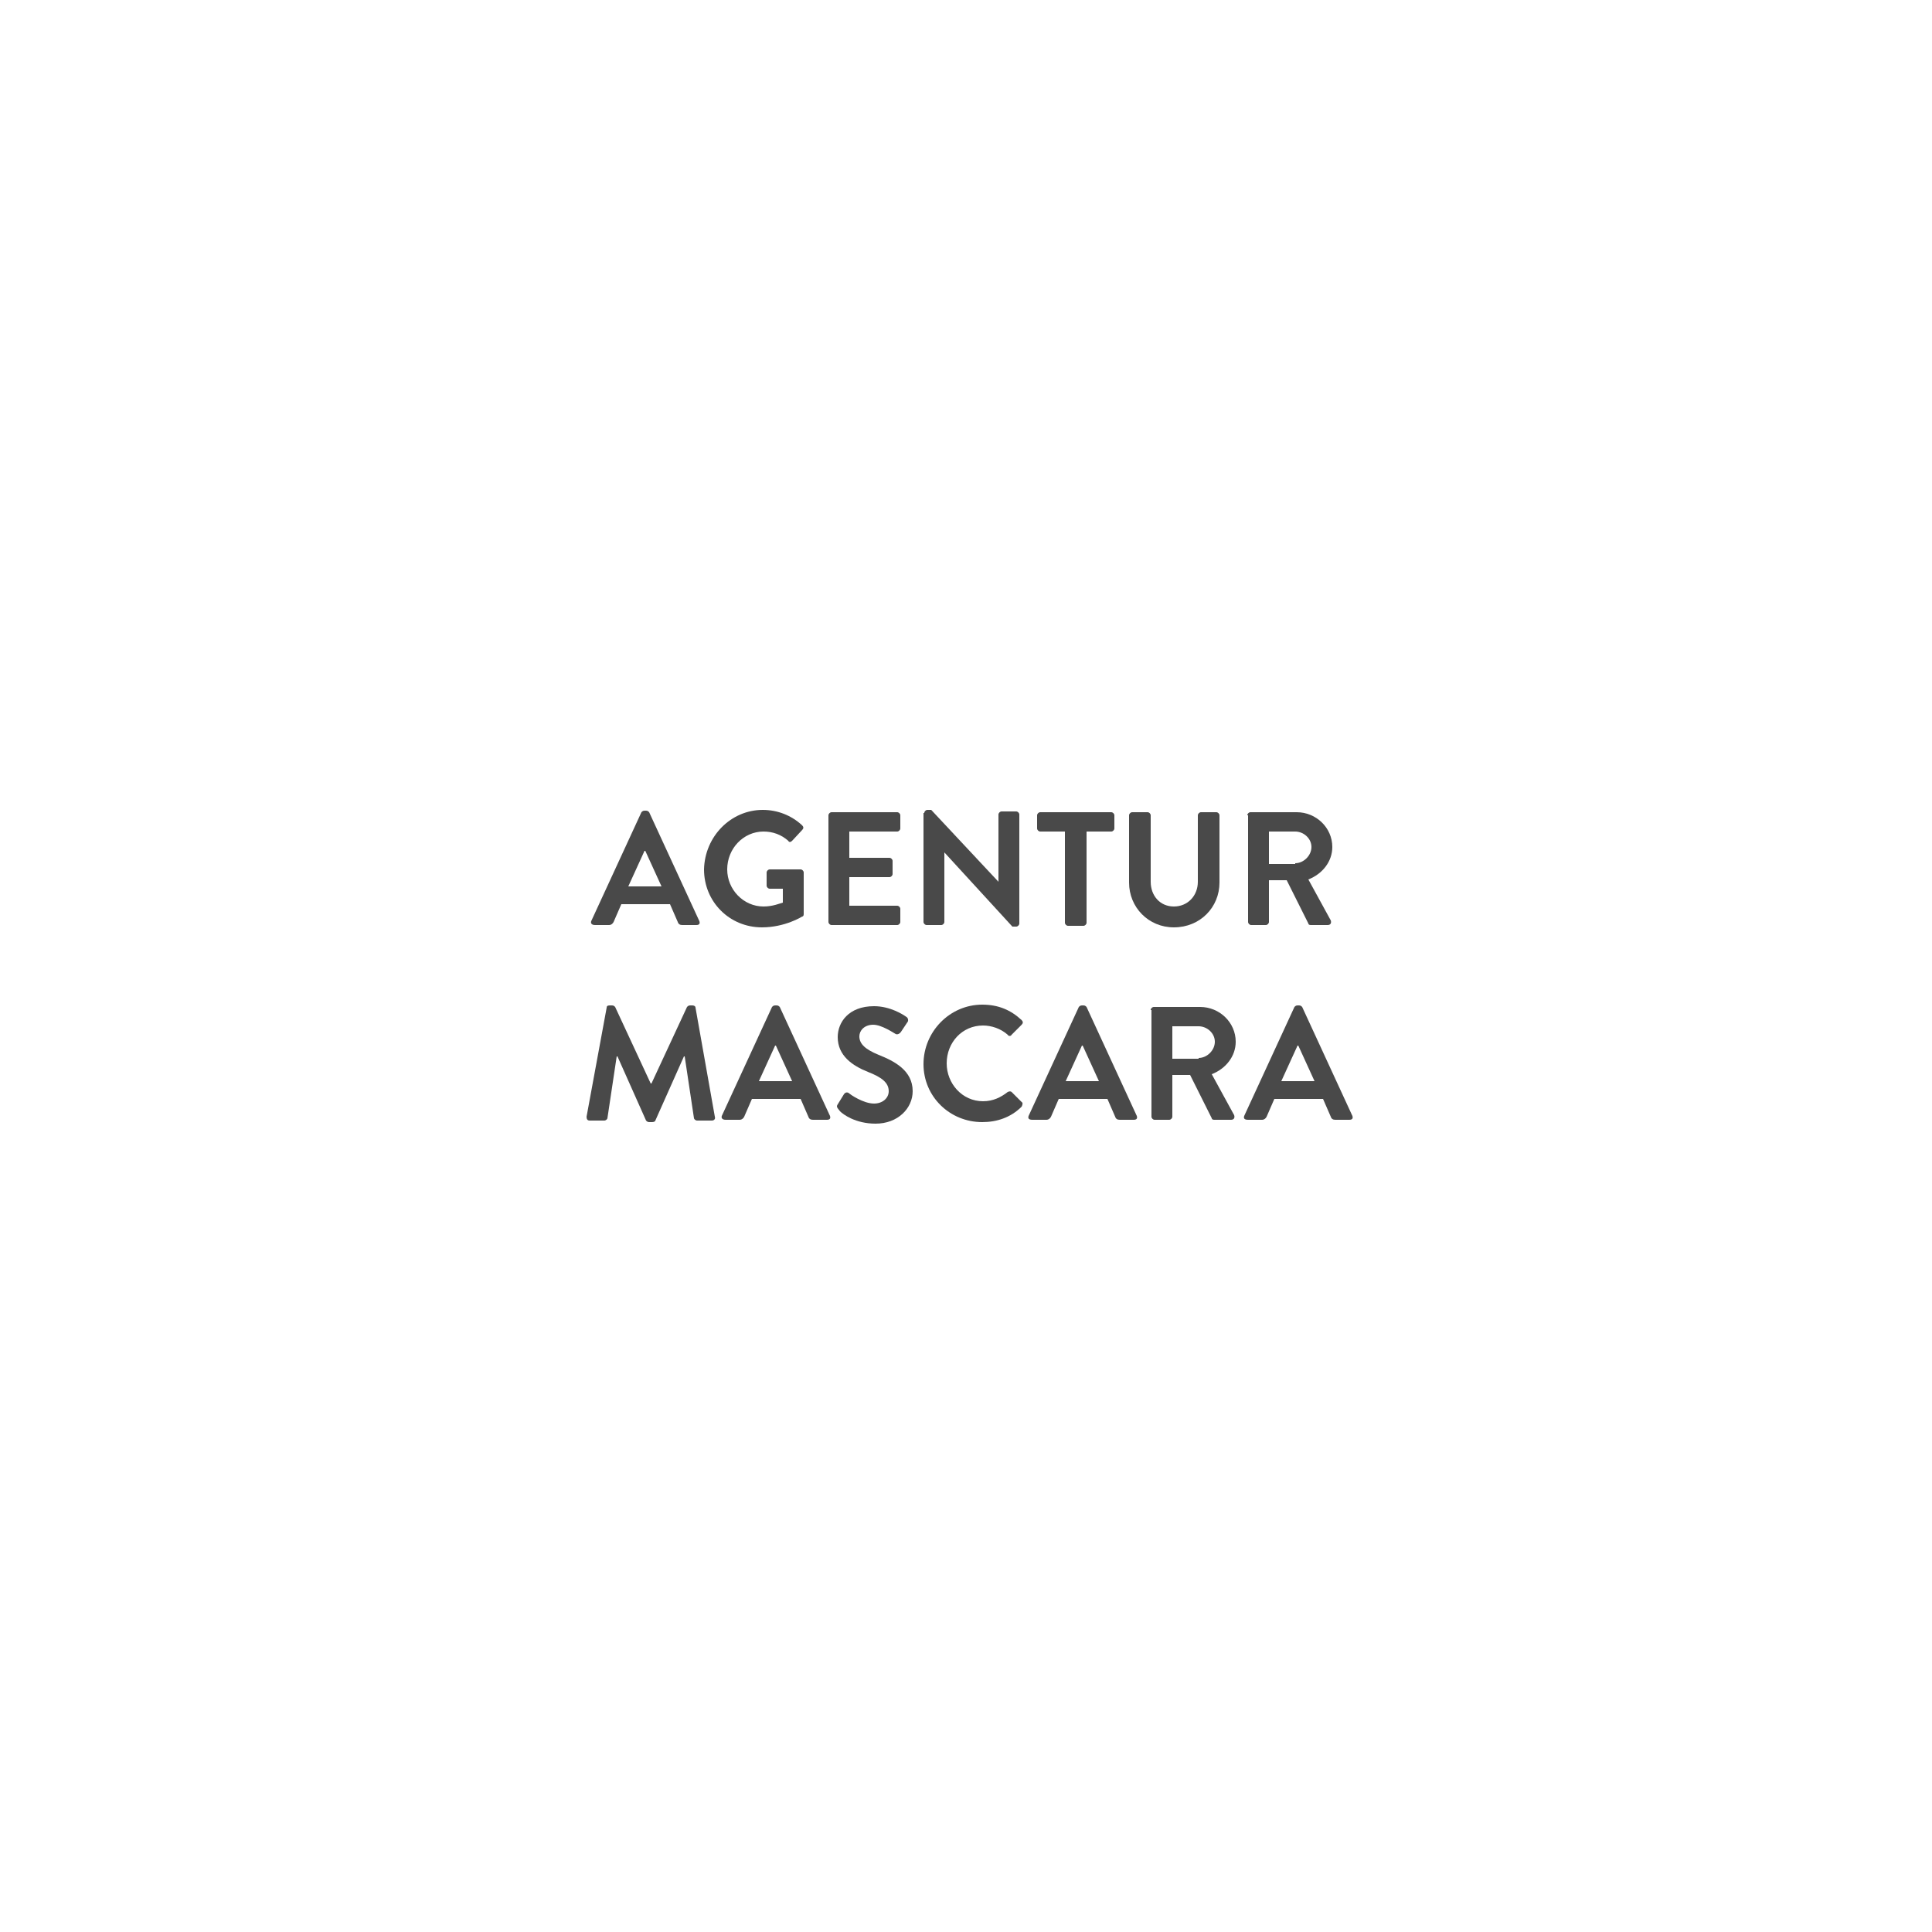 <?xml version="1.0" encoding="utf-8"?>
<!-- Generator: Adobe Illustrator 19.2.1, SVG Export Plug-In . SVG Version: 6.00 Build 0)  -->
<svg version="1.1" id="Ebene_1" xmlns="http://www.w3.org/2000/svg" xmlns:xlink="http://www.w3.org/1999/xlink" x="0px" y="0px"
	 viewBox="0 0 250 250" style="enable-background:new 0 0 250 250;" xml:space="preserve">
<style type="text/css">
	.st0{fill:#494949;}
</style>
<g>
	<g>
		<path class="st0" d="M76.5,119.2l6.5-14.1c0.1-0.1,0.2-0.2,0.4-0.2h0.2c0.2,0,0.3,0.1,0.4,0.2l6.5,14.1c0.1,0.3,0,0.5-0.4,0.5
			h-1.8c-0.3,0-0.5-0.1-0.6-0.4l-1-2.3h-6.3l-1,2.3c-0.1,0.2-0.3,0.4-0.6,0.4h-1.8C76.6,119.7,76.4,119.5,76.5,119.2z M85.6,114.7
			l-2.1-4.6h-0.1l-2.1,4.6H85.6z"/>
		<path class="st0" d="M98.7,104.8c1.9,0,3.7,0.7,5.1,2c0.2,0.2,0.2,0.4,0,0.6l-1.3,1.4c-0.2,0.2-0.4,0.2-0.5,0
			c-0.9-0.8-2-1.2-3.2-1.2c-2.6,0-4.7,2.2-4.7,4.9c0,2.6,2.1,4.8,4.7,4.8c1.2,0,2.1-0.4,2.5-0.5v-1.8h-1.7c-0.2,0-0.4-0.2-0.4-0.4
			v-1.7c0-0.2,0.2-0.4,0.4-0.4h4c0.2,0,0.4,0.2,0.4,0.4v5.4c0,0.2-0.1,0.3-0.2,0.3c0,0-2.2,1.4-5.2,1.4c-4.2,0-7.5-3.3-7.5-7.5
			C91.2,108.2,94.6,104.8,98.7,104.8z"/>
		<path class="st0" d="M107.2,105.5c0-0.2,0.2-0.4,0.4-0.4h8.5c0.2,0,0.4,0.2,0.4,0.4v1.7c0,0.2-0.2,0.4-0.4,0.4h-6.2v3.4h5.2
			c0.2,0,0.4,0.2,0.4,0.4v1.7c0,0.2-0.2,0.4-0.4,0.4h-5.2v3.7h6.2c0.2,0,0.4,0.2,0.4,0.4v1.7c0,0.2-0.2,0.4-0.4,0.4h-8.5
			c-0.2,0-0.4-0.2-0.4-0.4V105.5z"/>
		<path class="st0" d="M119.6,105.2c0-0.2,0.2-0.4,0.4-0.4h0.5l8.7,9.3h0v-8.7c0-0.2,0.2-0.4,0.4-0.4h1.9c0.2,0,0.4,0.2,0.4,0.4
			v14.1c0,0.2-0.2,0.4-0.4,0.4h-0.5l-8.8-9.6h0v9c0,0.2-0.2,0.4-0.4,0.4h-1.9c-0.2,0-0.4-0.2-0.4-0.4V105.2z"/>
		<path class="st0" d="M137.8,107.6h-3.2c-0.2,0-0.4-0.2-0.4-0.4v-1.7c0-0.2,0.2-0.4,0.4-0.4h9.2c0.2,0,0.4,0.2,0.4,0.4v1.7
			c0,0.2-0.2,0.4-0.4,0.4h-3.2v11.8c0,0.2-0.2,0.4-0.4,0.4h-2c-0.2,0-0.4-0.2-0.4-0.4V107.6z"/>
		<path class="st0" d="M146.1,105.5c0-0.2,0.2-0.4,0.4-0.4h2c0.2,0,0.4,0.2,0.4,0.4v8.6c0,1.8,1.2,3.2,3,3.2c1.8,0,3.1-1.4,3.1-3.2
			v-8.6c0-0.2,0.2-0.4,0.4-0.4h2c0.2,0,0.4,0.2,0.4,0.4v8.7c0,3.2-2.5,5.8-5.9,5.8c-3.3,0-5.8-2.6-5.8-5.8V105.5z"/>
		<path class="st0" d="M161.4,105.5c0-0.2,0.2-0.4,0.4-0.4h6c2.5,0,4.6,2,4.6,4.5c0,1.9-1.3,3.5-3.1,4.2l2.9,5.3
			c0.1,0.3,0,0.6-0.4,0.6h-2.2c-0.2,0-0.3-0.1-0.3-0.2l-2.8-5.6h-2.3v5.4c0,0.2-0.2,0.4-0.4,0.4h-1.9c-0.2,0-0.4-0.2-0.4-0.4V105.5z
			 M167.6,111.7c1.1,0,2.1-1,2.1-2.1c0-1.1-1-2-2.1-2h-3.4v4.2H167.6z"/>
		<path class="st0" d="M78.5,130.4c0-0.2,0.1-0.3,0.4-0.3h0.3c0.2,0,0.3,0.1,0.4,0.2l4.6,9.9c0,0,0,0,0.1,0l4.6-9.9
			c0.1-0.1,0.2-0.2,0.4-0.2h0.3c0.2,0,0.4,0.1,0.4,0.3l2.5,14.1c0.1,0.3-0.1,0.5-0.4,0.5h-1.9c-0.2,0-0.4-0.2-0.4-0.3l-1.2-8
			c0,0-0.1,0-0.1,0l-3.7,8.3c0,0.1-0.2,0.2-0.4,0.2H84c-0.2,0-0.3-0.1-0.4-0.2l-3.7-8.3c0,0,0,0-0.1,0l-1.2,8c0,0.1-0.2,0.3-0.4,0.3
			h-1.9c-0.3,0-0.4-0.2-0.4-0.5L78.5,130.4z"/>
		<path class="st0" d="M93.4,144.4l6.5-14.1c0.1-0.1,0.2-0.2,0.4-0.2h0.2c0.2,0,0.3,0.1,0.4,0.2l6.5,14.1c0.1,0.3,0,0.5-0.4,0.5
			h-1.8c-0.3,0-0.5-0.1-0.6-0.4l-1-2.3h-6.3l-1,2.3c-0.1,0.2-0.3,0.4-0.6,0.4h-1.8C93.5,144.9,93.3,144.7,93.4,144.4z M102.5,139.9
			l-2.1-4.6h-0.1l-2.1,4.6H102.5z"/>
		<path class="st0" d="M108.4,142.9l0.8-1.3c0.2-0.3,0.5-0.3,0.7-0.1c0.1,0.1,1.8,1.3,3.2,1.3c1.1,0,1.9-0.7,1.9-1.6
			c0-1.1-0.9-1.8-2.7-2.5c-2-0.8-3.9-2.1-3.9-4.5c0-1.9,1.4-4,4.7-4c2.1,0,3.8,1.1,4.2,1.4c0.2,0.1,0.3,0.5,0.1,0.7l-0.8,1.2
			c-0.2,0.3-0.5,0.4-0.7,0.3c-0.2-0.1-1.8-1.2-2.9-1.2c-1.2,0-1.8,0.8-1.8,1.5c0,1,0.8,1.7,2.5,2.4c2,0.8,4.4,2,4.4,4.7
			c0,2.2-1.9,4.2-4.8,4.2c-2.6,0-4.2-1.2-4.6-1.6C108.3,143.3,108.2,143.2,108.4,142.9z"/>
		<path class="st0" d="M127.1,130c2.1,0,3.7,0.7,5.1,2c0.2,0.2,0.2,0.4,0,0.6l-1.3,1.3c-0.1,0.2-0.4,0.2-0.5,0
			c-0.9-0.8-2.1-1.2-3.2-1.2c-2.7,0-4.7,2.2-4.7,4.9c0,2.6,2,4.9,4.7,4.9c1.3,0,2.3-0.5,3.2-1.2c0.2-0.1,0.4-0.1,0.5,0l1.3,1.3
			c0.2,0.1,0.1,0.4,0,0.6c-1.4,1.4-3.2,2-5.1,2c-4.2,0-7.6-3.3-7.6-7.5S122.9,130,127.1,130z"/>
		<path class="st0" d="M133.1,144.4l6.5-14.1c0.1-0.1,0.2-0.2,0.4-0.2h0.2c0.2,0,0.3,0.1,0.4,0.2l6.5,14.1c0.1,0.3,0,0.5-0.4,0.5
			h-1.8c-0.3,0-0.5-0.1-0.6-0.4l-1-2.3h-6.3l-1,2.3c-0.1,0.2-0.3,0.4-0.6,0.4h-1.8C133.1,144.9,133,144.7,133.1,144.4z M142.2,139.9
			l-2.1-4.6H140l-2.1,4.6H142.2z"/>
		<path class="st0" d="M148.9,130.7c0-0.2,0.2-0.4,0.4-0.4h6c2.5,0,4.6,2,4.6,4.5c0,1.9-1.3,3.5-3.1,4.2l2.9,5.3
			c0.1,0.3,0,0.6-0.4,0.6h-2.2c-0.2,0-0.3-0.1-0.3-0.2l-2.8-5.6h-2.3v5.4c0,0.2-0.2,0.4-0.4,0.4h-1.9c-0.2,0-0.4-0.2-0.4-0.4V130.7z
			 M155.1,136.9c1.1,0,2.1-1,2.1-2.1c0-1.1-1-2-2.1-2h-3.4v4.2H155.1z"/>
		<path class="st0" d="M161,144.4l6.5-14.1c0.1-0.1,0.2-0.2,0.4-0.2h0.2c0.2,0,0.3,0.1,0.4,0.2l6.5,14.1c0.1,0.3,0,0.5-0.4,0.5h-1.8
			c-0.3,0-0.5-0.1-0.6-0.4l-1-2.3h-6.3l-1,2.3c-0.1,0.2-0.3,0.4-0.6,0.4h-1.8C161,144.9,160.9,144.7,161,144.4z M170.1,139.9
			l-2.1-4.6h-0.1l-2.1,4.6H170.1z"/>
	</g>
</g>
</svg>
